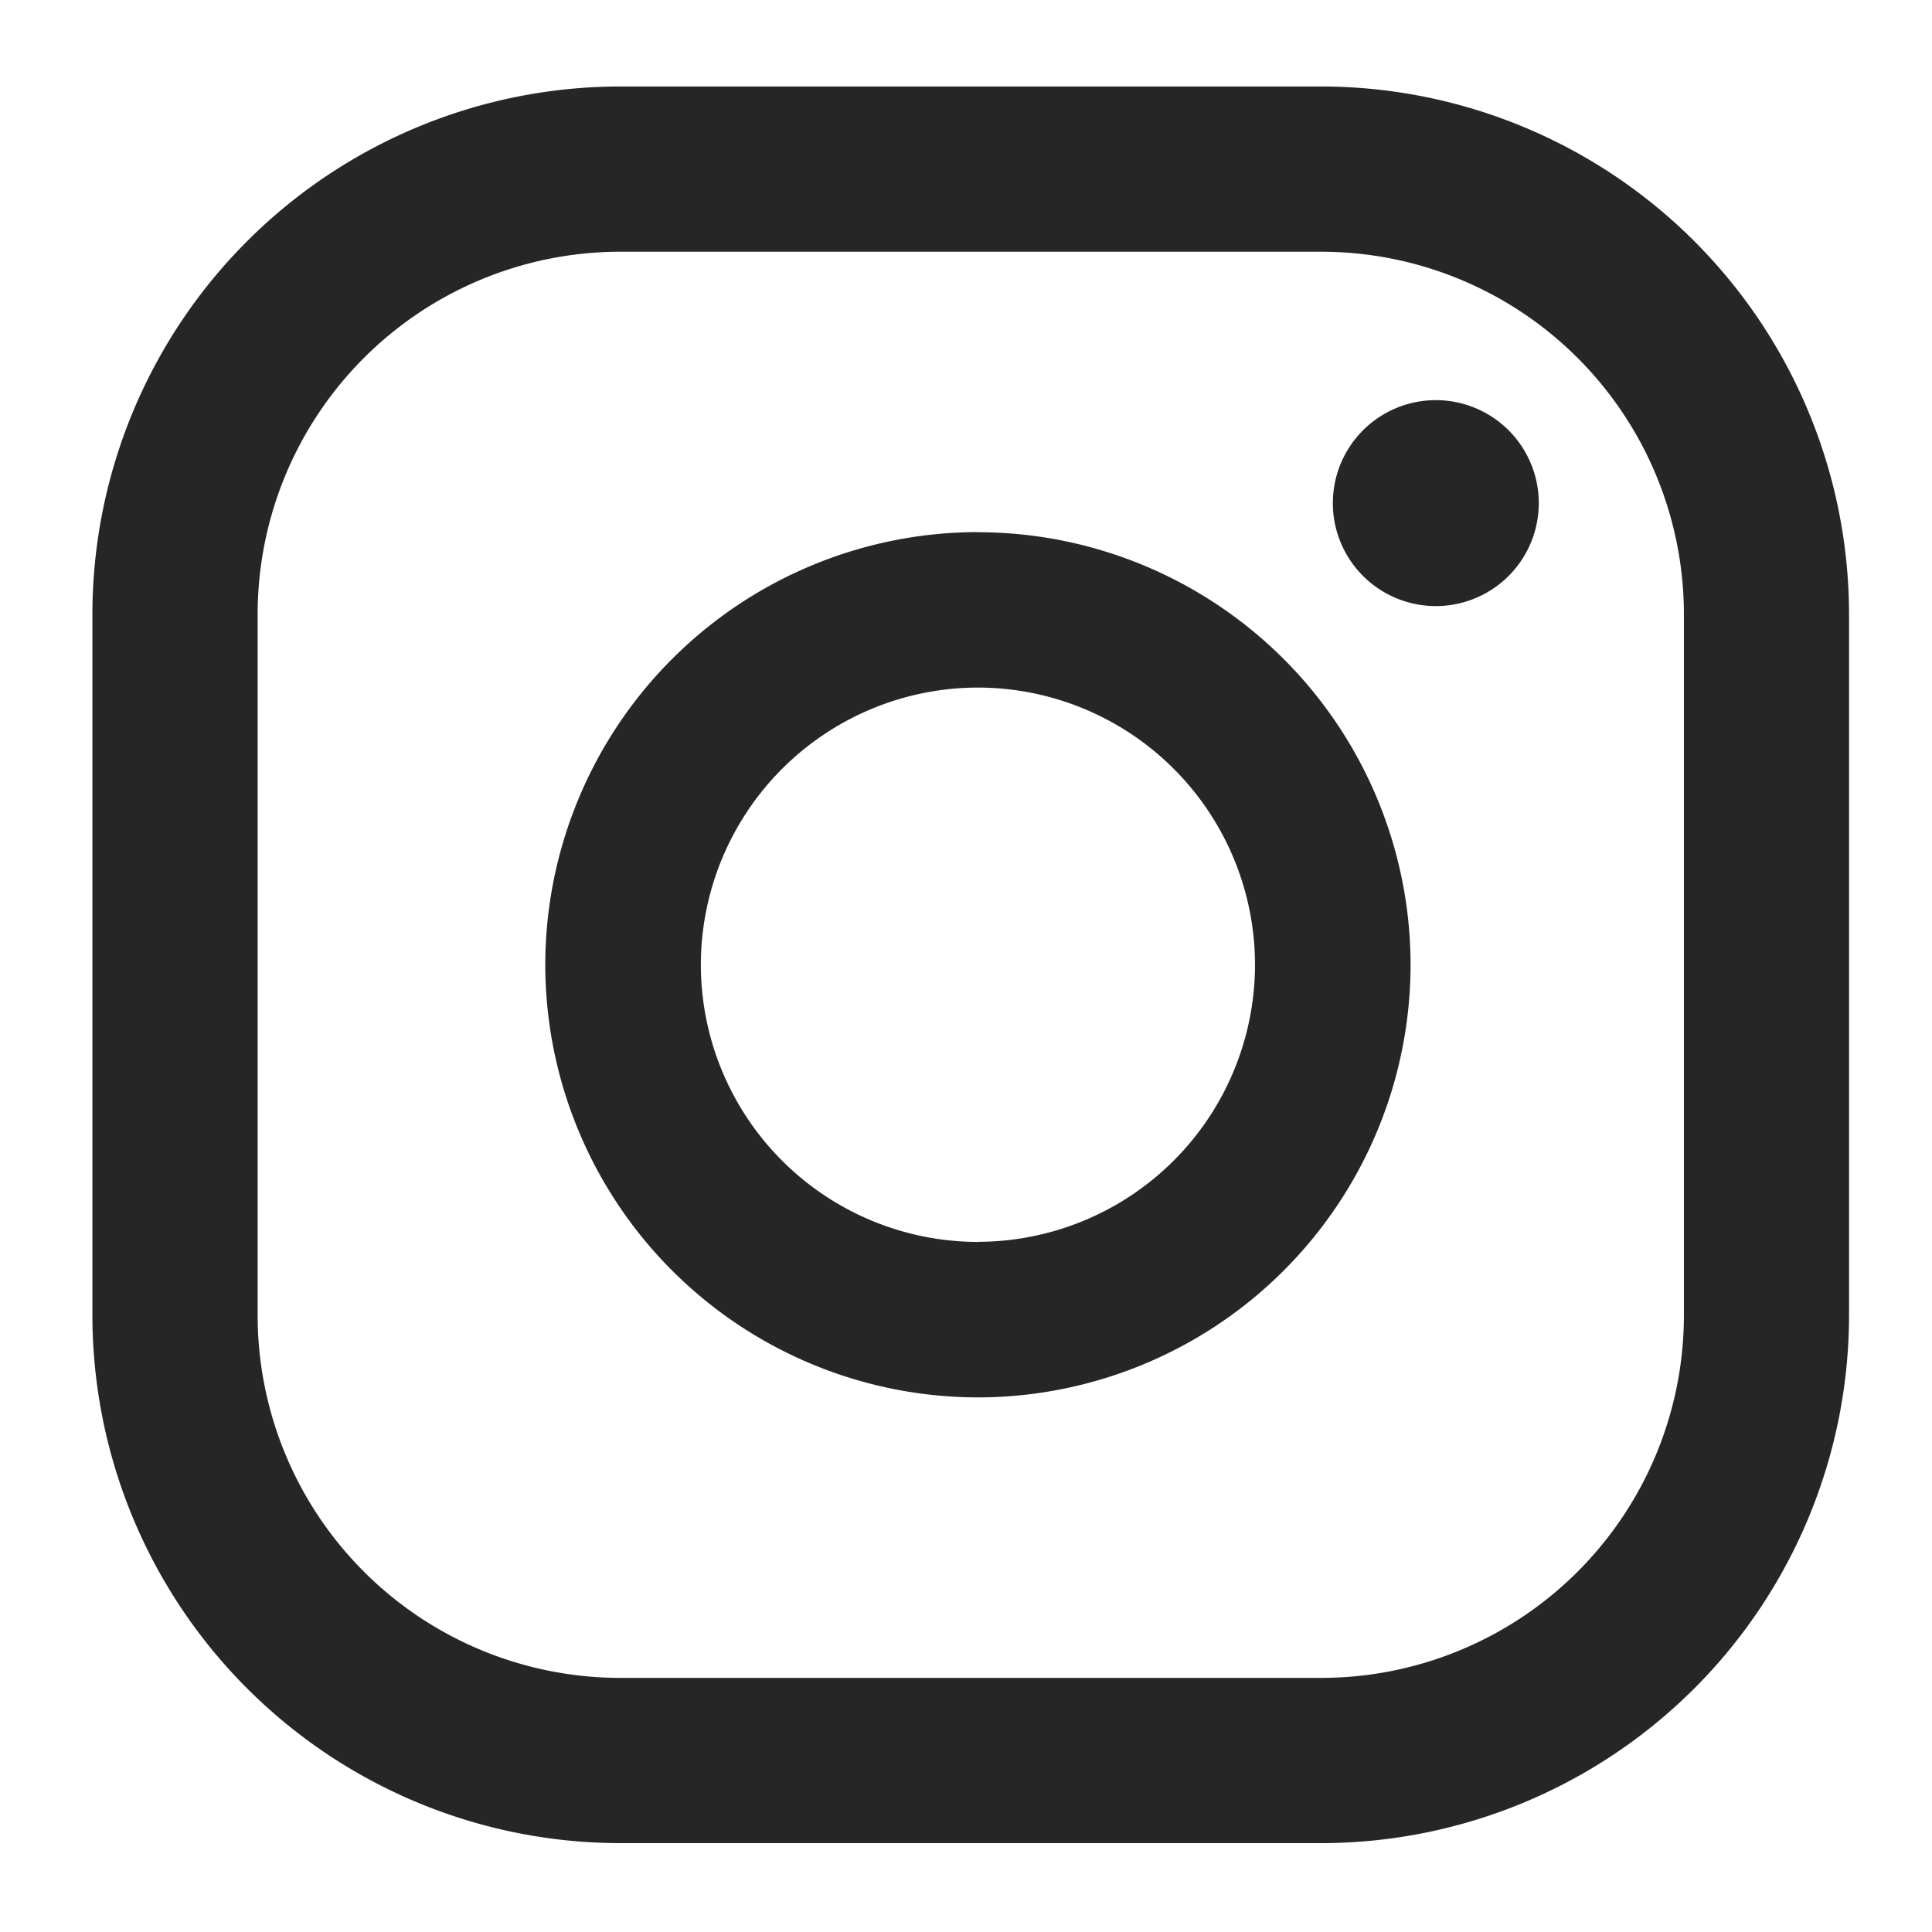 <svg width="17" height="17" viewBox="0 0 17 17" xmlns="http://www.w3.org/2000/svg" aria-labelledby="social-instagram-icon social-instagram-description"><title>Instagram</title><desc>Instagram Icon</desc><g fill="#262626" fill-rule="evenodd"><path d="M12.634 3.521a.906.906 0 1 0 0 1.812.906.906 0 0 0 0-1.812M8.605 10.928A2.441 2.441 0 0 1 6.167 8.49 2.441 2.441 0 0 1 8.605 6.05a2.441 2.441 0 0 1 2.438 2.439 2.441 2.441 0 0 1-2.438 2.438m0-6.245A3.811 3.811 0 0 0 4.798 8.49a3.811 3.811 0 0 0 3.807 3.806 3.811 3.811 0 0 0 3.807-3.806 3.811 3.811 0 0 0-3.807-3.807"></path><path d="M5.456 2.215a3.192 3.192 0 0 0-3.189 3.19v6.17a3.192 3.192 0 0 0 3.19 3.189h6.17a3.192 3.192 0 0 0 3.19-3.188V5.404a3.192 3.192 0 0 0-3.19-3.189h-6.17zm6.171 14.003h-6.17a4.648 4.648 0 0 1-4.644-4.642V5.404A4.648 4.648 0 0 1 5.456.761h6.171a4.648 4.648 0 0 1 4.643 4.643v6.172a4.648 4.648 0 0 1-4.643 4.642z"></path></g></svg>